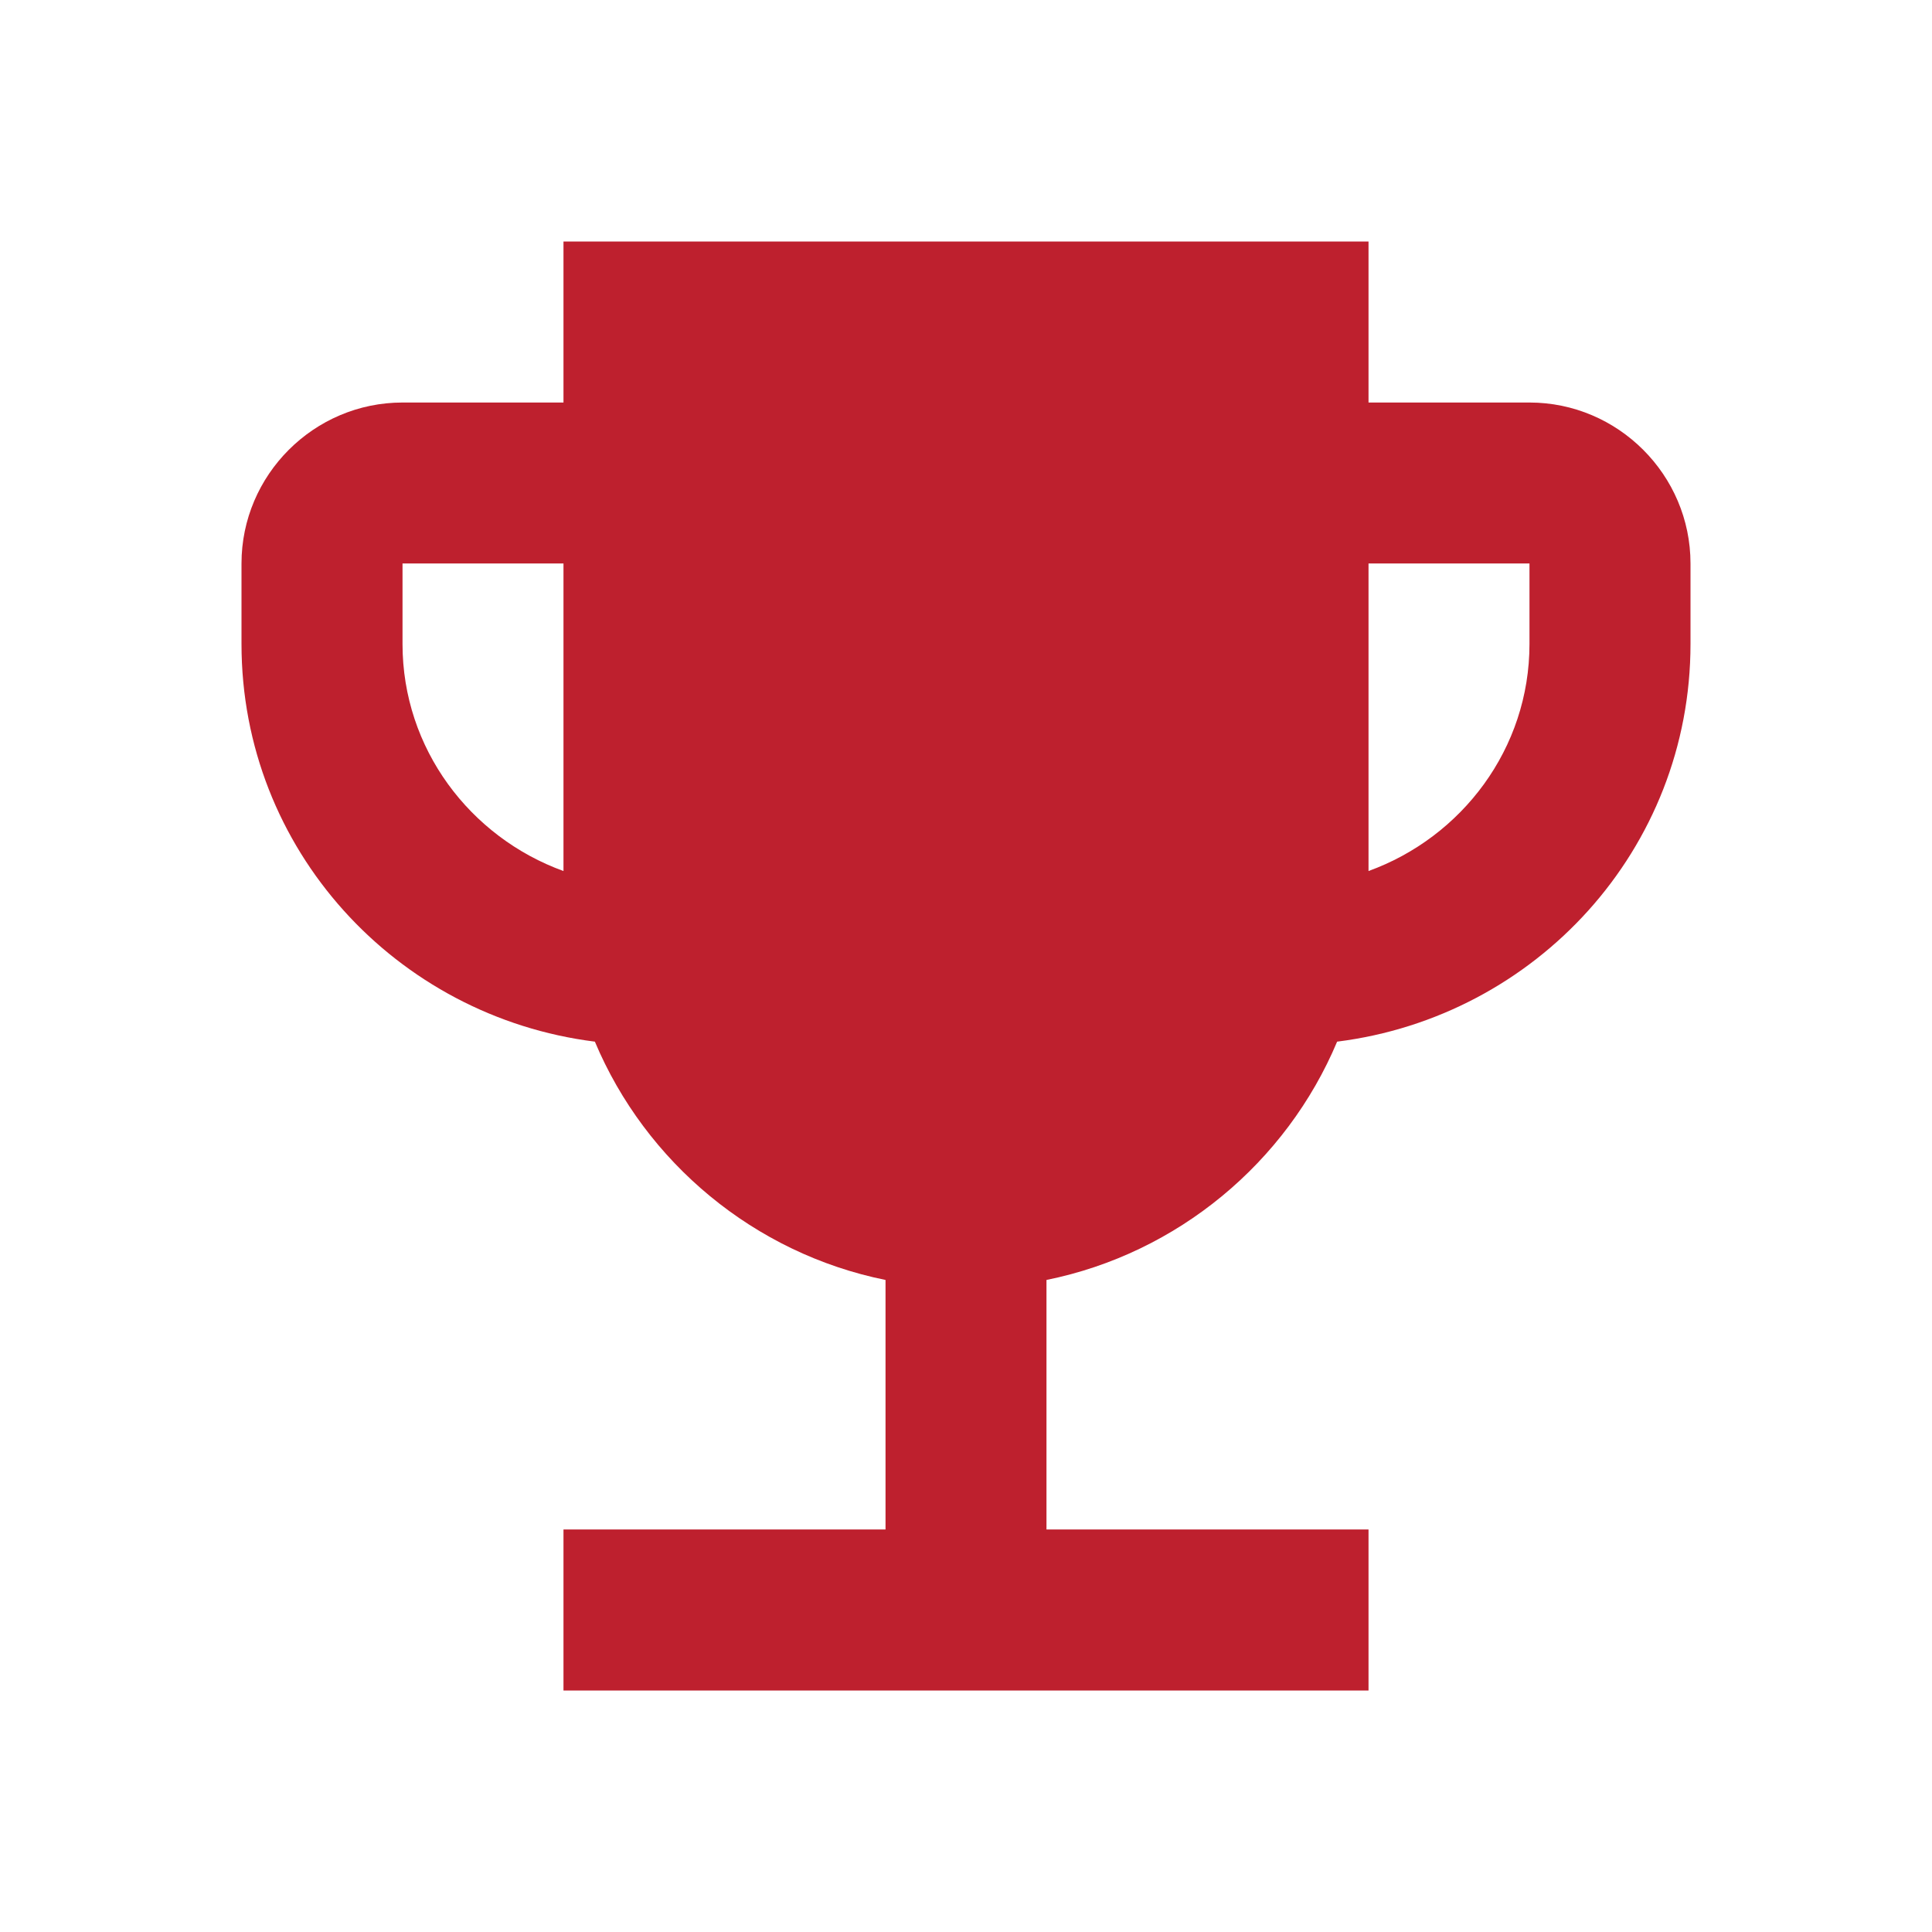 <svg width="32" height="32" viewBox="0 0 32 32" fill="none" xmlns="http://www.w3.org/2000/svg">
<g clip-path="url(#clip0_97_6051)">
<path d="M25.333 6.667H22.667V4H9.333V6.667H6.667C5.2 6.667 4 7.867 4 9.333V10.667C4 14.067 6.56 16.84 9.853 17.253C10.693 19.253 12.493 20.76 14.667 21.2V25.333H9.333V28H22.667V25.333H17.333V21.2C19.507 20.76 21.307 19.253 22.147 17.253C25.44 16.84 28 14.067 28 10.667V9.333C28 7.867 26.8 6.667 25.333 6.667ZM6.667 10.667V9.333H9.333V14.427C7.787 13.867 6.667 12.4 6.667 10.667ZM25.333 10.667C25.333 12.4 24.213 13.867 22.667 14.427V9.333H25.333V10.667Z" fill="#BE202E"/>
</g>
<defs>
<clipPath id="clip0_97_6051">
<rect width="32" height="32" fill="white"/>
</clipPath>
</defs>
</svg>
